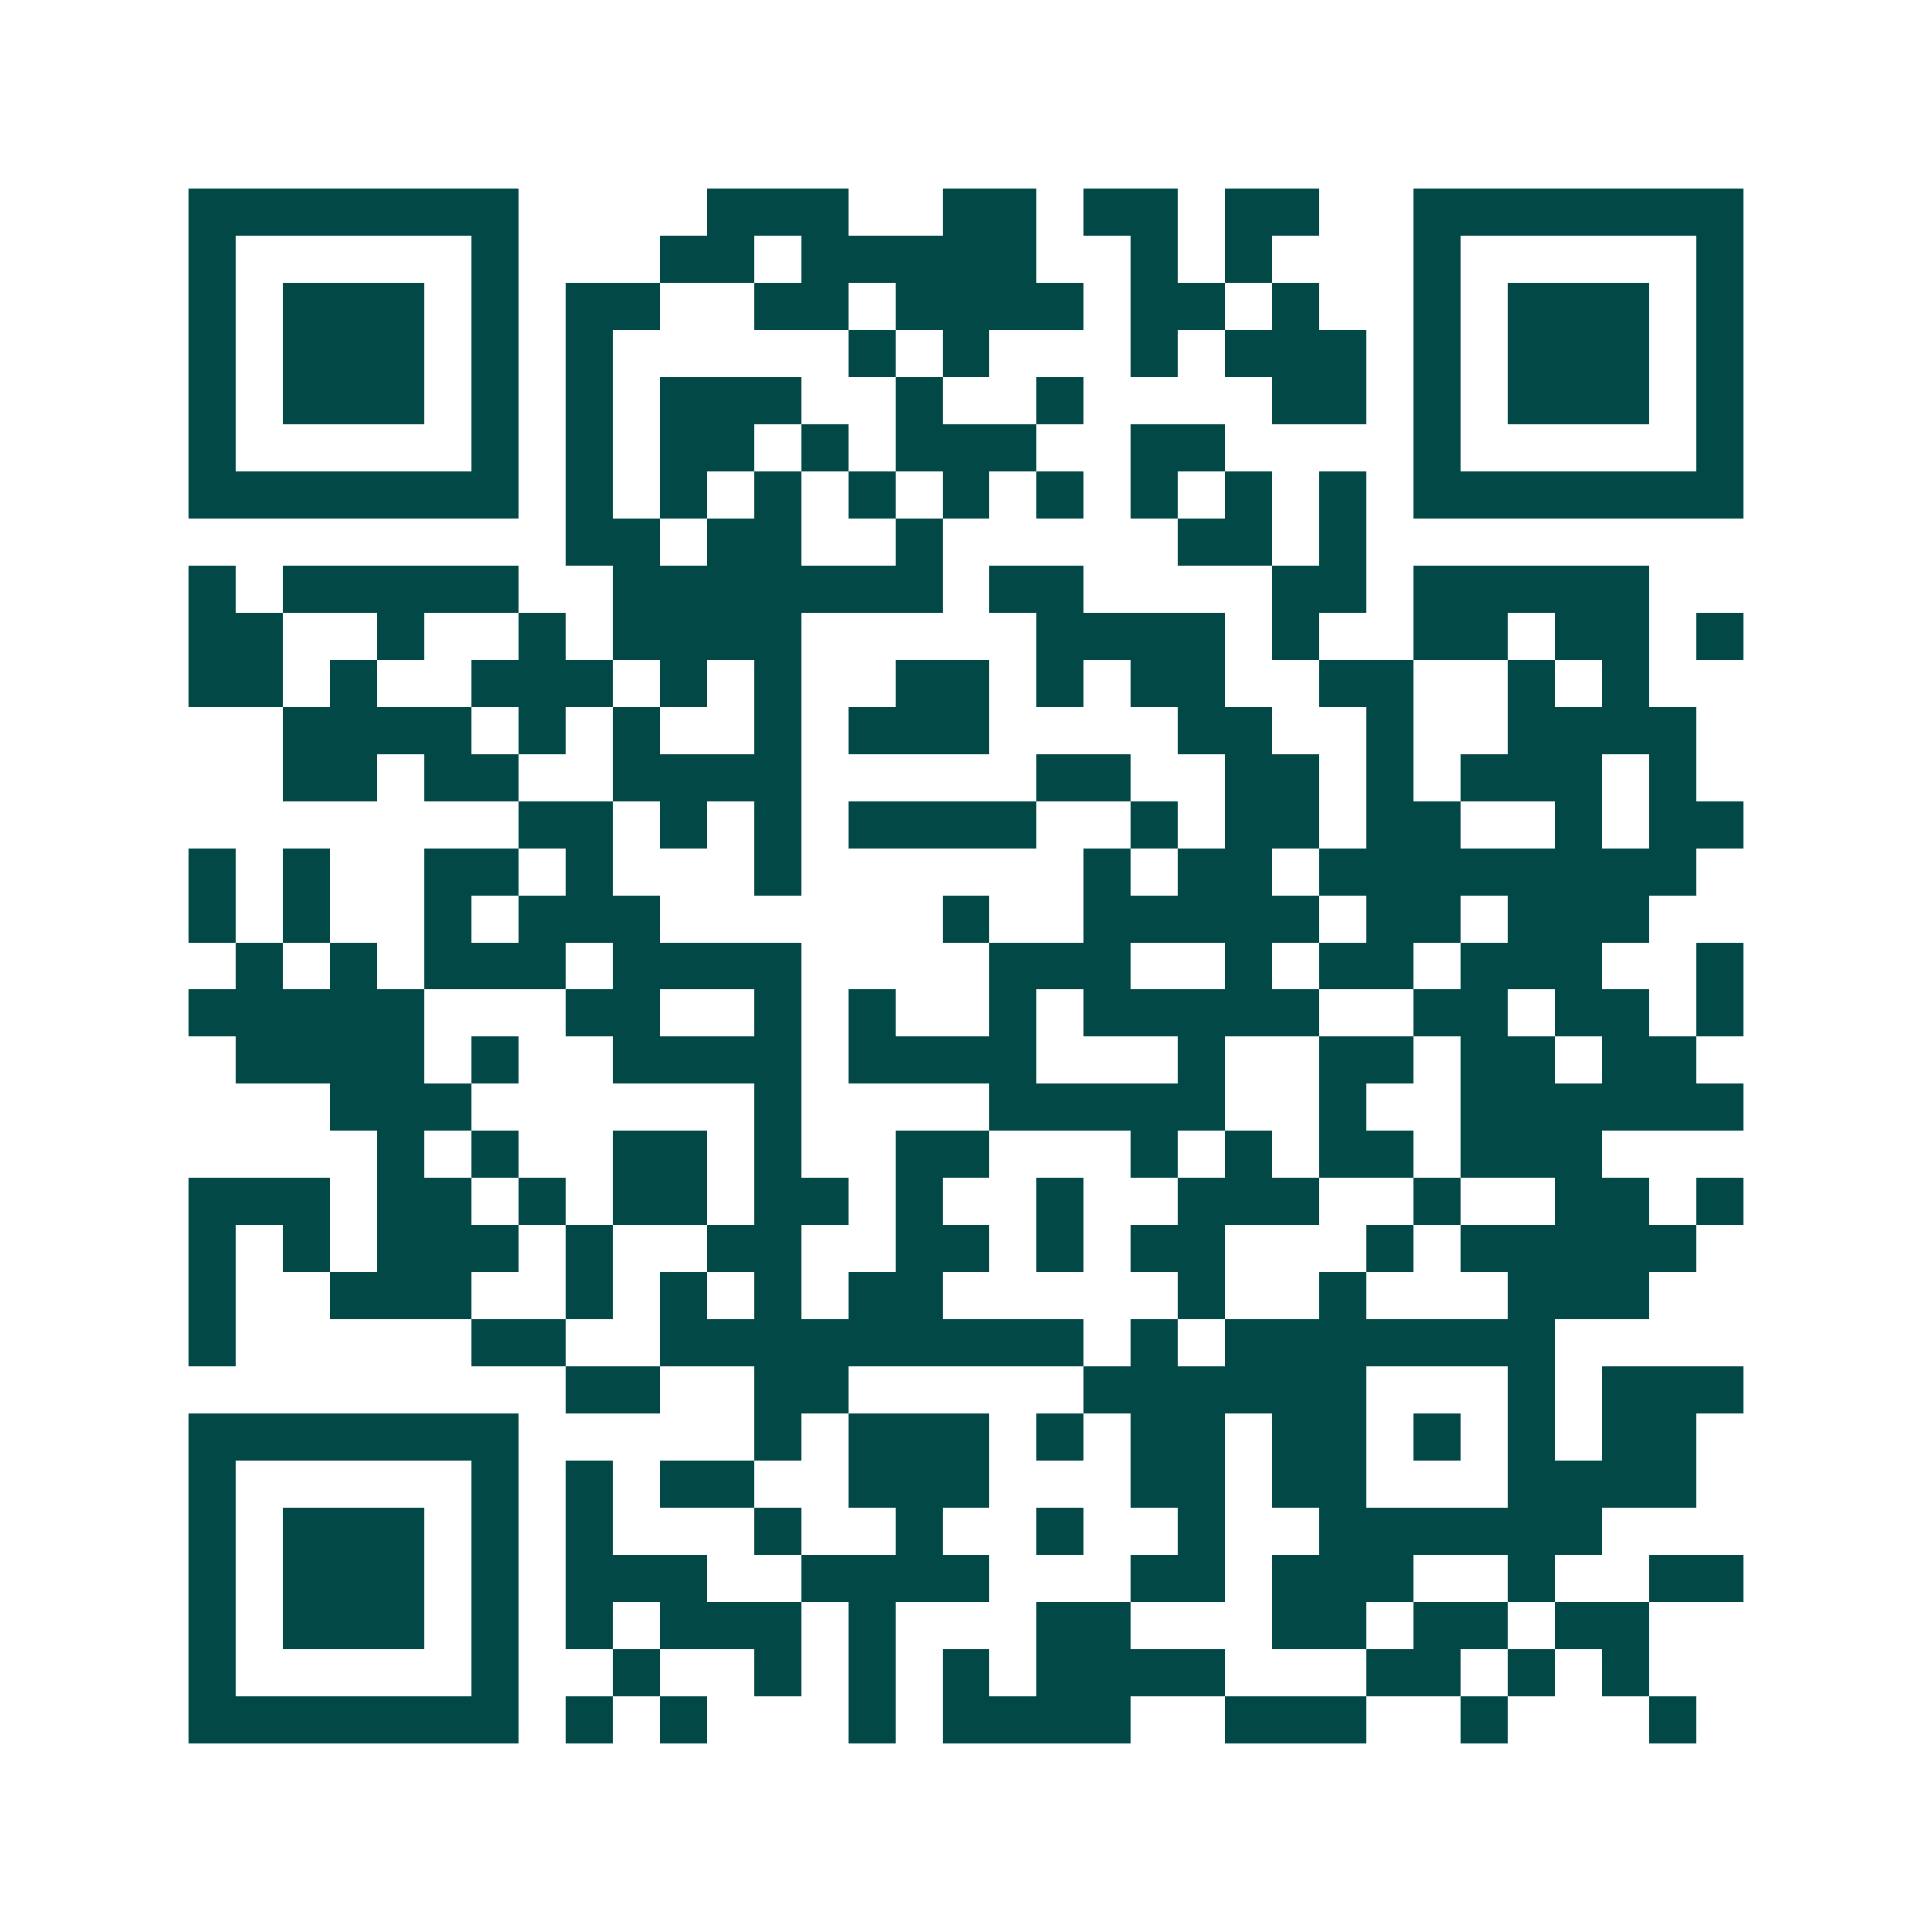 <svg xmlns="http://www.w3.org/2000/svg" width="200" height="200" viewBox="0 0 41 41" shape-rendering="crispEdges"><path fill="#ffffff" d="M0 0h41v41H0z"/><path stroke="#014847" d="M4 4.5h7m4 0h3m2 0h2m1 0h2m1 0h2m2 0h7M4 5.5h1m5 0h1m3 0h2m1 0h5m2 0h1m1 0h1m3 0h1m5 0h1M4 6.5h1m1 0h3m1 0h1m1 0h2m2 0h2m1 0h4m1 0h2m1 0h1m2 0h1m1 0h3m1 0h1M4 7.5h1m1 0h3m1 0h1m1 0h1m5 0h1m1 0h1m3 0h1m1 0h3m1 0h1m1 0h3m1 0h1M4 8.5h1m1 0h3m1 0h1m1 0h1m1 0h3m2 0h1m2 0h1m4 0h2m1 0h1m1 0h3m1 0h1M4 9.5h1m5 0h1m1 0h1m1 0h2m1 0h1m1 0h3m2 0h2m4 0h1m5 0h1M4 10.5h7m1 0h1m1 0h1m1 0h1m1 0h1m1 0h1m1 0h1m1 0h1m1 0h1m1 0h1m1 0h7M12 11.5h2m1 0h2m2 0h1m5 0h2m1 0h1M4 12.5h1m1 0h5m2 0h7m1 0h2m4 0h2m1 0h5M4 13.5h2m2 0h1m2 0h1m1 0h4m5 0h4m1 0h1m2 0h2m1 0h2m1 0h1M4 14.5h2m1 0h1m2 0h3m1 0h1m1 0h1m2 0h2m1 0h1m1 0h2m2 0h2m2 0h1m1 0h1M6 15.5h4m1 0h1m1 0h1m2 0h1m1 0h3m4 0h2m2 0h1m2 0h4M6 16.5h2m1 0h2m2 0h4m5 0h2m2 0h2m1 0h1m1 0h3m1 0h1M11 17.5h2m1 0h1m1 0h1m1 0h4m2 0h1m1 0h2m1 0h2m2 0h1m1 0h2M4 18.5h1m1 0h1m2 0h2m1 0h1m3 0h1m6 0h1m1 0h2m1 0h8M4 19.5h1m1 0h1m2 0h1m1 0h3m6 0h1m2 0h5m1 0h2m1 0h3M5 20.5h1m1 0h1m1 0h3m1 0h4m4 0h3m2 0h1m1 0h2m1 0h3m2 0h1M4 21.5h5m3 0h2m2 0h1m1 0h1m2 0h1m1 0h5m2 0h2m1 0h2m1 0h1M5 22.5h4m1 0h1m2 0h4m1 0h4m3 0h1m2 0h2m1 0h2m1 0h2M7 23.5h3m6 0h1m4 0h5m2 0h1m2 0h6M8 24.5h1m1 0h1m2 0h2m1 0h1m2 0h2m3 0h1m1 0h1m1 0h2m1 0h3M4 25.5h3m1 0h2m1 0h1m1 0h2m1 0h2m1 0h1m2 0h1m2 0h3m2 0h1m2 0h2m1 0h1M4 26.5h1m1 0h1m1 0h3m1 0h1m2 0h2m2 0h2m1 0h1m1 0h2m3 0h1m1 0h5M4 27.5h1m2 0h3m2 0h1m1 0h1m1 0h1m1 0h2m5 0h1m2 0h1m3 0h3M4 28.5h1m5 0h2m2 0h9m1 0h1m1 0h7M12 29.5h2m2 0h2m5 0h6m3 0h1m1 0h3M4 30.5h7m5 0h1m1 0h3m1 0h1m1 0h2m1 0h2m1 0h1m1 0h1m1 0h2M4 31.5h1m5 0h1m1 0h1m1 0h2m2 0h3m3 0h2m1 0h2m3 0h4M4 32.5h1m1 0h3m1 0h1m1 0h1m3 0h1m2 0h1m2 0h1m2 0h1m2 0h6M4 33.5h1m1 0h3m1 0h1m1 0h3m2 0h4m3 0h2m1 0h3m2 0h1m2 0h2M4 34.5h1m1 0h3m1 0h1m1 0h1m1 0h3m1 0h1m3 0h2m3 0h2m1 0h2m1 0h2M4 35.5h1m5 0h1m2 0h1m2 0h1m1 0h1m1 0h1m1 0h4m3 0h2m1 0h1m1 0h1M4 36.5h7m1 0h1m1 0h1m3 0h1m1 0h4m2 0h3m2 0h1m3 0h1"/></svg>
